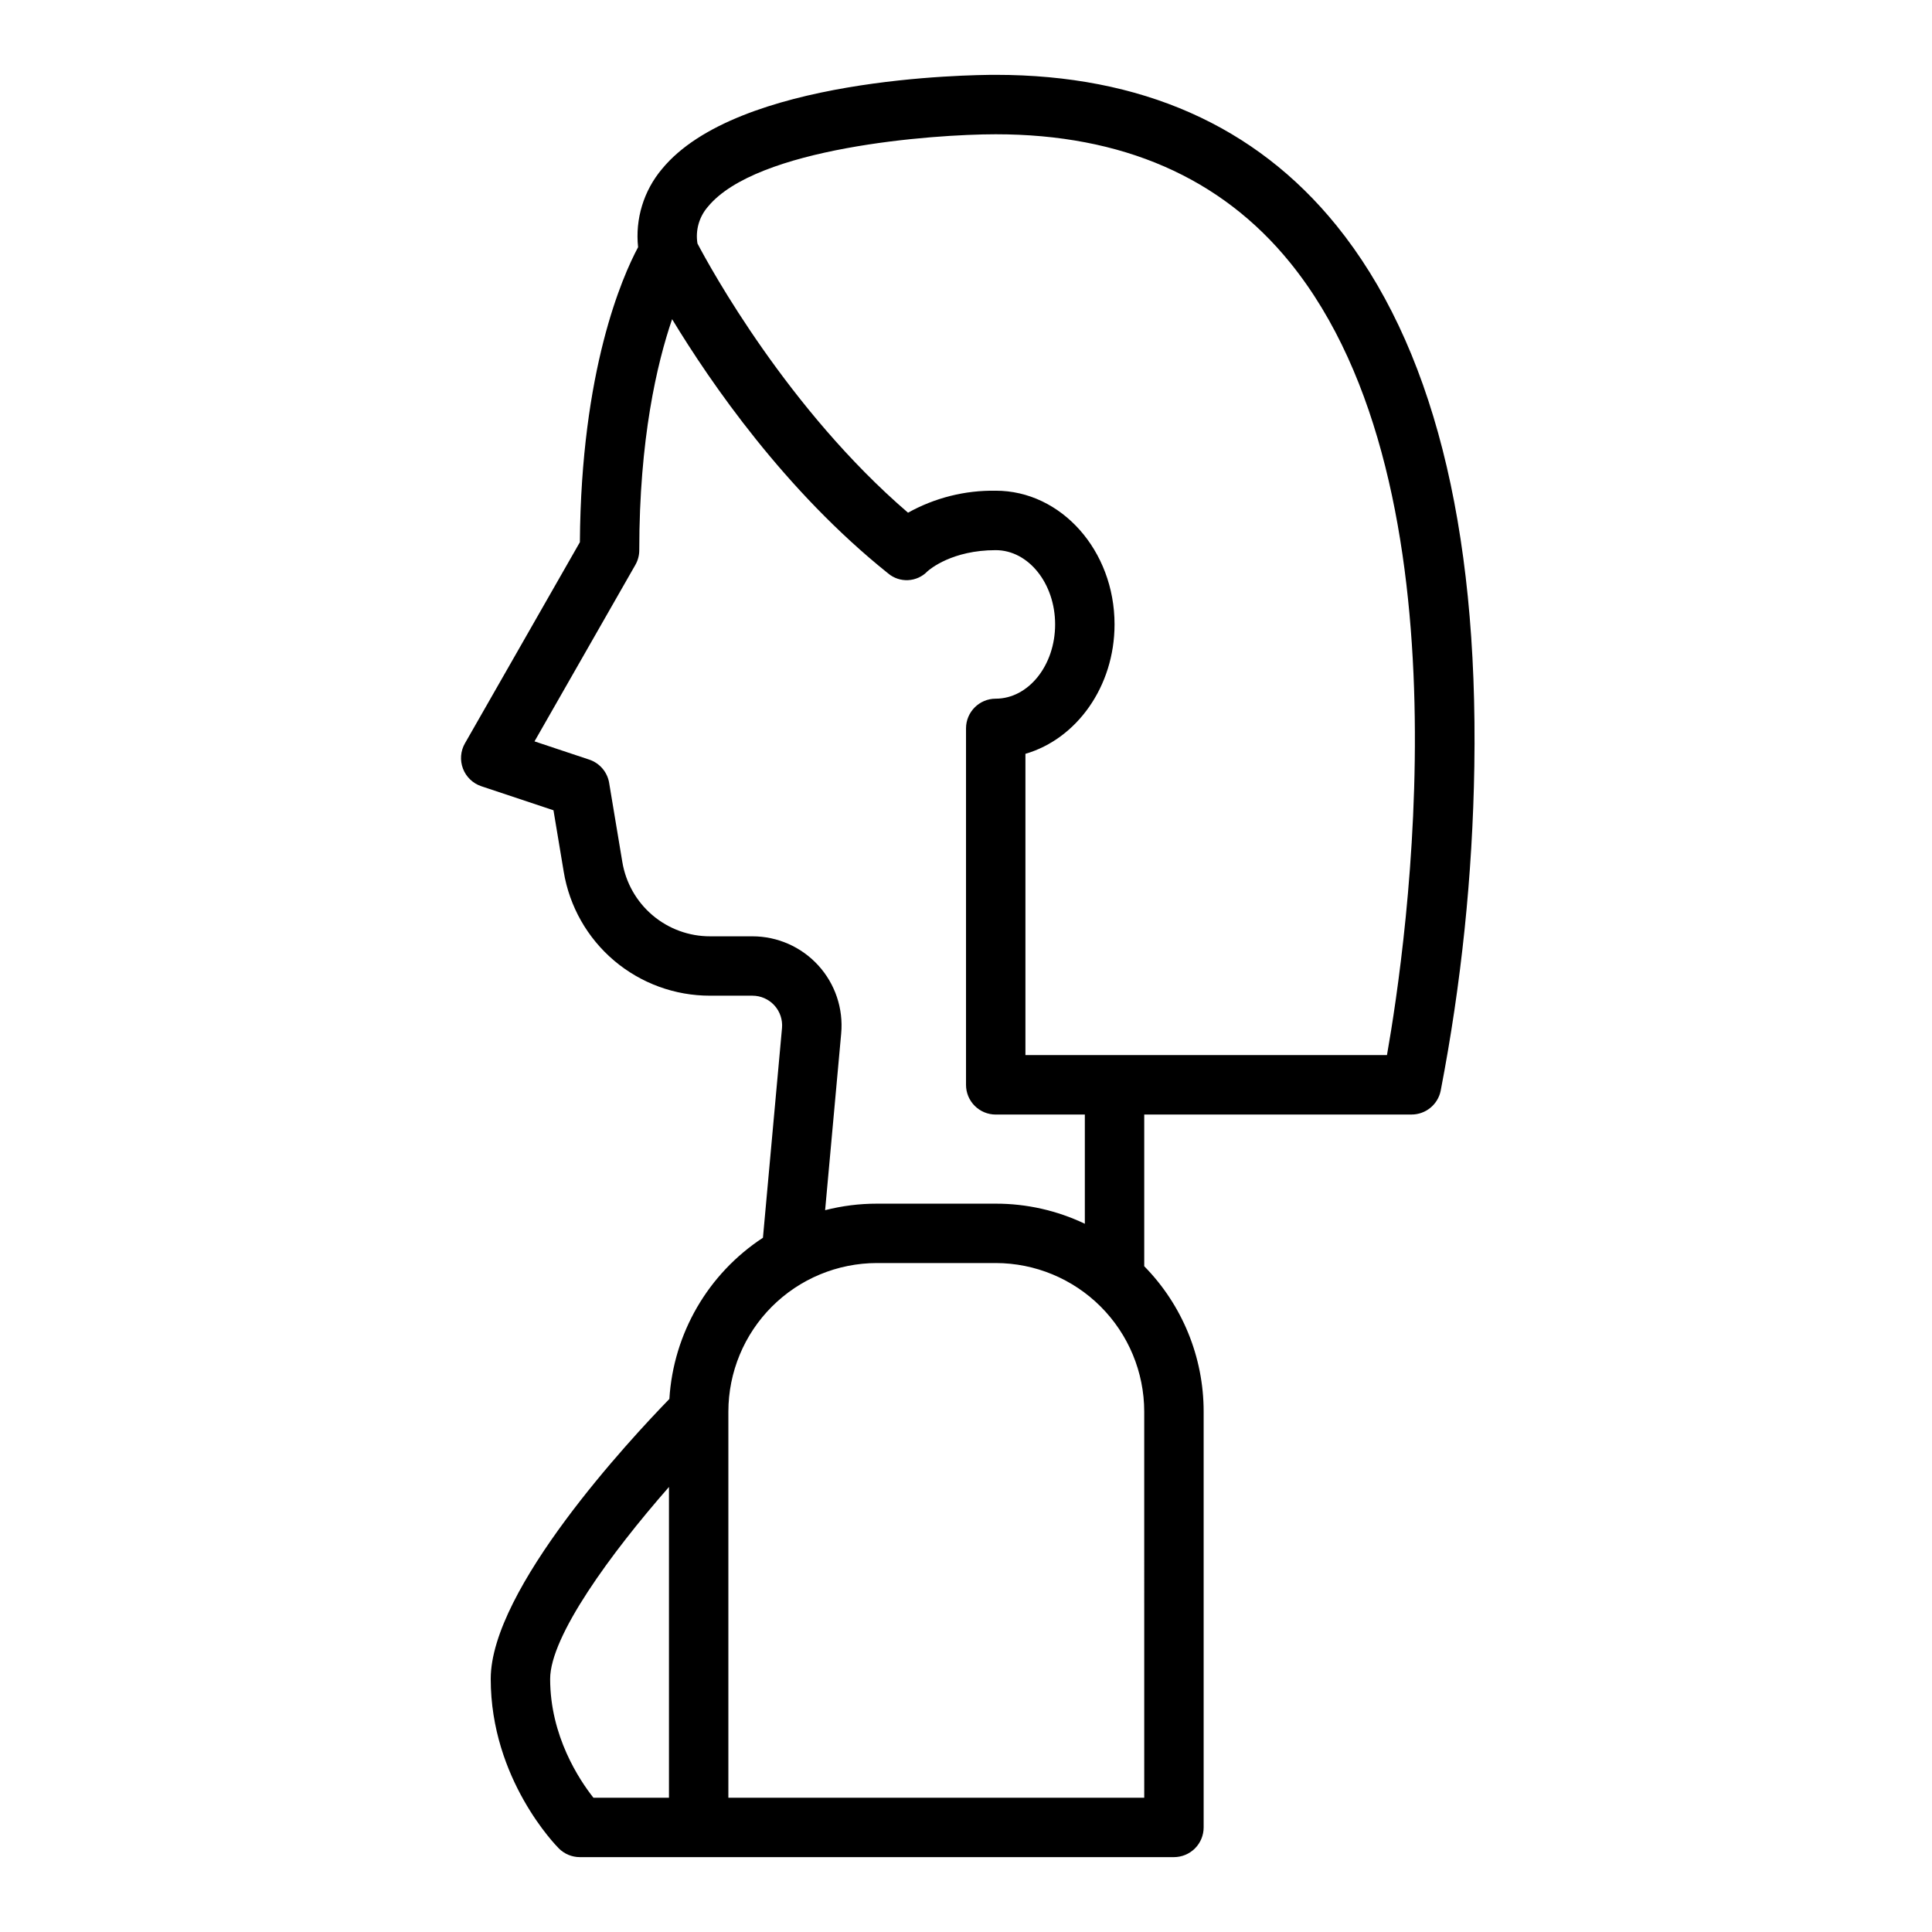 <?xml version="1.0" encoding="UTF-8"?>
<!-- Uploaded to: ICON Repo, www.svgrepo.com, Generator: ICON Repo Mixer Tools -->
<svg fill="#000000" width="800px" height="800px" version="1.1" viewBox="144 144 512 512" xmlns="http://www.w3.org/2000/svg">
 <path d="m518.08 439.36c3.719 0 6.93-2.602 7.703-6.238 5.481-28.359 8.469-57.141 8.93-86.02 1.023-63.922-11.281-112.16-36.574-143.39-21.438-26.461-51.809-39.879-90.266-39.879-6.957 0-68.559 0.699-88.449 24.965h-0.004c-4.836 5.758-7.121 13.234-6.32 20.711-4.219 7.887-15.098 32.598-15.426 78.176l-30.457 53.301h-0.004c-1.172 2.047-1.359 4.512-0.52 6.715 0.844 2.203 2.629 3.914 4.863 4.66l19.121 6.371 2.707 16.246c1.508 9.203 6.246 17.566 13.359 23.594 7.113 6.023 16.141 9.32 25.465 9.297h11.191c2.211 0 4.32 0.93 5.812 2.562 1.492 1.633 2.227 3.82 2.027 6.019l-5.051 55.562v0.004c-14.543 9.531-23.734 25.367-24.797 42.723-10.348 10.641-47.344 50.355-47.344 74.184 0 26.566 17.312 44.191 18.051 44.926l-0.004 0.004c1.477 1.473 3.481 2.305 5.57 2.305h157.44c2.09 0 4.09-0.832 5.566-2.305 1.477-1.477 2.309-3.481 2.309-5.566v-110.21c0.004-14.406-5.648-28.238-15.746-38.512v-40.207zm-186.48-240.57c12.883-15.727 59.43-19.195 76.277-19.207 33.469 0 59.719 11.449 78.02 34.027 48.562 59.922 30.762 181.18 25.664 210h-95.812v-79.84c13.566-3.941 23.617-17.828 23.617-34.305 0-19.535-14.125-35.426-31.488-35.426v0.004c-8.125-0.137-16.145 1.875-23.242 5.828-31.836-27.344-52.371-64.828-55.801-71.34-0.574-3.5 0.438-7.07 2.766-9.746zm-41.805 390.14c0-11.328 16.129-33.359 31.488-50.867v82.355h-20.016c-3.746-4.738-11.473-16.348-11.473-31.488zm157.44 31.488h-110.21v-102.34c0.012-10.434 4.16-20.438 11.539-27.816 7.379-7.379 17.383-11.531 27.82-11.543h31.488c10.434 0.012 20.438 4.164 27.816 11.543 7.379 7.379 11.531 17.383 11.543 27.816zm-15.742-152.11c-7.379-3.516-15.445-5.336-23.617-5.324h-31.488c-4.629-0.004-9.238 0.578-13.723 1.727l4.258-46.824c0.602-6.606-1.605-13.16-6.082-18.062-4.473-4.898-10.805-7.691-17.438-7.691h-11.191c-5.594 0.016-11.008-1.961-15.277-5.578-4.269-3.617-7.109-8.633-8.016-14.156l-3.488-20.918h0.004c-0.48-2.875-2.512-5.254-5.277-6.176l-14.508-4.832 26.723-46.766c0.684-1.191 1.039-2.539 1.039-3.91 0-29.41 4.672-49.414 8.703-61.211 10.207 16.848 29.949 45.535 57.23 67.359h-0.004c3.078 2.606 7.652 2.371 10.445-0.539 0.641-0.574 6.574-5.609 18.09-5.609 8.68 0 15.742 8.828 15.742 19.68s-7.062 19.68-15.742 19.68c-4.348 0-7.871 3.527-7.871 7.875v94.465c0 2.086 0.828 4.09 2.305 5.566 1.477 1.473 3.477 2.305 5.566 2.305h23.617z"/>
</svg>